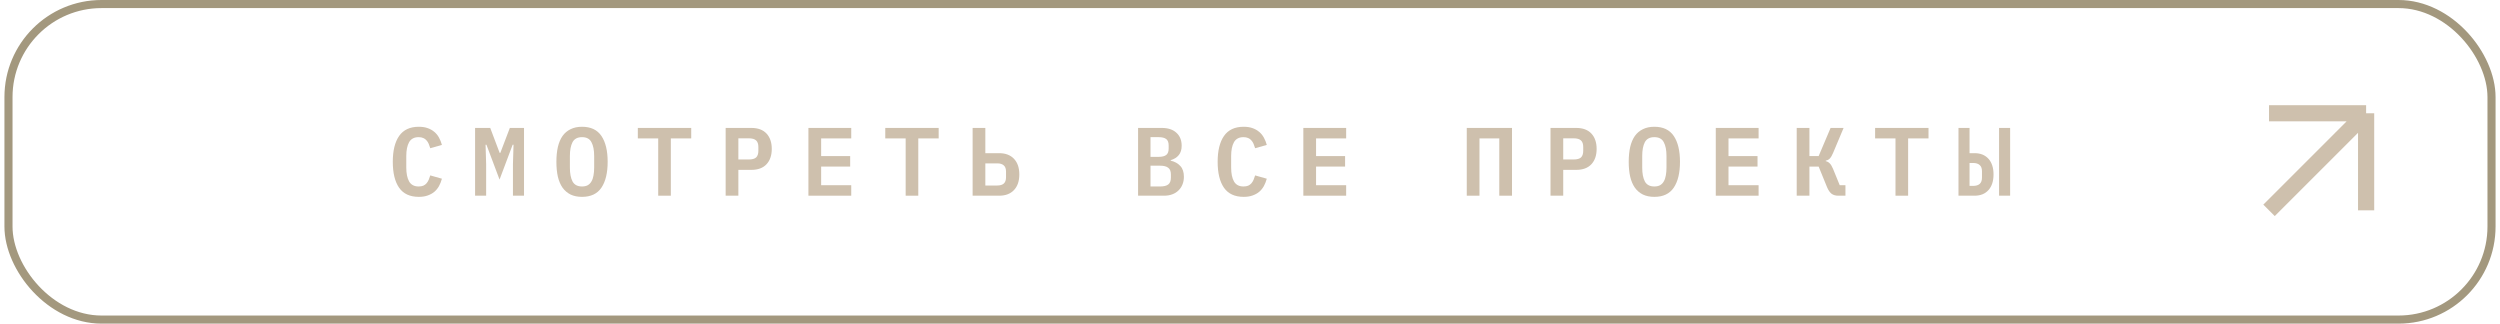 <?xml version="1.0" encoding="UTF-8"?> <svg xmlns="http://www.w3.org/2000/svg" width="309" height="40" viewBox="0 0 309 40" fill="none"> <path d="M51.765 24.332C50.669 24.332 49.857 23.956 49.329 23.204C48.809 22.452 48.549 21.384 48.549 20C48.549 18.624 48.809 17.56 49.329 16.808C49.857 16.048 50.669 15.668 51.765 15.668C52.181 15.668 52.545 15.724 52.857 15.836C53.177 15.948 53.453 16.104 53.685 16.304C53.917 16.496 54.109 16.732 54.261 17.012C54.413 17.284 54.533 17.584 54.621 17.912L53.181 18.32C53.125 18.128 53.061 17.948 52.989 17.78C52.917 17.612 52.825 17.468 52.713 17.348C52.609 17.22 52.477 17.124 52.317 17.06C52.157 16.988 51.965 16.952 51.741 16.952C51.197 16.952 50.805 17.16 50.565 17.576C50.333 17.992 50.217 18.56 50.217 19.28V20.72C50.217 21.44 50.333 22.008 50.565 22.424C50.805 22.84 51.197 23.048 51.741 23.048C51.965 23.048 52.157 23.016 52.317 22.952C52.477 22.88 52.609 22.784 52.713 22.664C52.825 22.536 52.917 22.388 52.989 22.22C53.061 22.052 53.125 21.872 53.181 21.68L54.621 22.088C54.533 22.416 54.413 22.72 54.261 23C54.109 23.272 53.917 23.508 53.685 23.708C53.453 23.9 53.177 24.052 52.857 24.164C52.545 24.276 52.181 24.332 51.765 24.332Z" fill="#CEC0AD"></path> <path d="M63.4 20.312L63.472 17.888H63.364L61.744 22.196L60.124 17.888H60.016L60.088 20.312V24.188H58.72V15.812H60.592L61.756 18.896H61.84L63.016 15.812H64.768V24.188H63.4V20.312Z" fill="#CEC0AD"></path> <path d="M71.939 24.332C71.395 24.332 70.923 24.236 70.523 24.044C70.123 23.844 69.791 23.56 69.527 23.192C69.271 22.824 69.079 22.372 68.951 21.836C68.831 21.3 68.771 20.688 68.771 20C68.771 19.32 68.831 18.712 68.951 18.176C69.079 17.632 69.271 17.176 69.527 16.808C69.791 16.44 70.123 16.16 70.523 15.968C70.923 15.768 71.395 15.668 71.939 15.668C73.027 15.668 73.827 16.048 74.339 16.808C74.851 17.568 75.107 18.632 75.107 20C75.107 21.368 74.851 22.432 74.339 23.192C73.827 23.952 73.027 24.332 71.939 24.332ZM71.939 23.048C72.219 23.048 72.455 22.996 72.647 22.892C72.839 22.78 72.991 22.624 73.103 22.424C73.223 22.224 73.307 21.98 73.355 21.692C73.411 21.396 73.439 21.068 73.439 20.708V19.28C73.439 18.56 73.327 17.992 73.103 17.576C72.887 17.16 72.499 16.952 71.939 16.952C71.379 16.952 70.987 17.16 70.763 17.576C70.547 17.992 70.439 18.56 70.439 19.28V20.72C70.439 21.44 70.547 22.008 70.763 22.424C70.987 22.84 71.379 23.048 71.939 23.048Z" fill="#CEC0AD"></path> <path d="M82.915 17.108V24.188H81.355V17.108H78.835V15.812H85.434V17.108H82.915Z" fill="#CEC0AD"></path> <path d="M89.69 24.188V15.812H92.87C93.686 15.812 94.31 16.044 94.742 16.508C95.174 16.972 95.39 17.604 95.39 18.404C95.39 19.204 95.174 19.836 94.742 20.3C94.31 20.764 93.686 20.996 92.87 20.996H91.262V24.188H89.69ZM91.262 19.712H92.546C92.97 19.712 93.274 19.628 93.458 19.46C93.642 19.284 93.734 19.008 93.734 18.632V18.176C93.734 17.8 93.642 17.528 93.458 17.36C93.274 17.184 92.97 17.096 92.546 17.096H91.262V19.712Z" fill="#CEC0AD"></path> <path d="M99.921 24.188V15.812H105.213V17.108H101.493V19.292H105.081V20.588H101.493V22.892H105.213V24.188H99.921Z" fill="#CEC0AD"></path> <path d="M113.5 17.108V24.188H111.94V17.108H109.42V15.812H116.02V17.108H113.5Z" fill="#CEC0AD"></path> <path d="M120.216 15.812H121.788V18.932H123.504C124.28 18.932 124.888 19.164 125.328 19.628C125.768 20.092 125.988 20.736 125.988 21.56C125.988 22.384 125.768 23.028 125.328 23.492C124.888 23.956 124.28 24.188 123.504 24.188H120.216V15.812ZM123.264 22.928C123.616 22.928 123.884 22.848 124.068 22.688C124.252 22.52 124.344 22.264 124.344 21.92V21.2C124.344 20.856 124.252 20.604 124.068 20.444C123.884 20.276 123.616 20.192 123.264 20.192H121.788V22.928H123.264Z" fill="#CEC0AD"></path> <path d="M140.666 15.812H143.582C144.374 15.812 144.982 16.012 145.406 16.412C145.838 16.804 146.054 17.34 146.054 18.02C146.054 18.5 145.934 18.884 145.694 19.172C145.462 19.46 145.13 19.668 144.698 19.796V19.856C145.202 19.976 145.598 20.196 145.886 20.516C146.182 20.828 146.33 21.272 146.33 21.848C146.33 22.2 146.27 22.52 146.15 22.808C146.038 23.088 145.874 23.332 145.658 23.54C145.45 23.748 145.194 23.908 144.89 24.02C144.594 24.132 144.258 24.188 143.882 24.188H140.666V15.812ZM143.402 23.048C143.842 23.048 144.17 22.968 144.386 22.808C144.61 22.64 144.722 22.356 144.722 21.956V21.56C144.722 21.168 144.61 20.892 144.386 20.732C144.17 20.564 143.842 20.48 143.402 20.48H142.202V23.048H143.402ZM143.198 19.388C143.622 19.388 143.934 19.312 144.134 19.16C144.342 19.008 144.446 18.744 144.446 18.368V17.972C144.446 17.596 144.342 17.332 144.134 17.18C143.934 17.028 143.622 16.952 143.198 16.952H142.202V19.388H143.198Z" fill="#CEC0AD"></path> <path d="M153.718 24.332C152.622 24.332 151.81 23.956 151.282 23.204C150.762 22.452 150.502 21.384 150.502 20C150.502 18.624 150.762 17.56 151.282 16.808C151.81 16.048 152.622 15.668 153.718 15.668C154.134 15.668 154.498 15.724 154.81 15.836C155.13 15.948 155.406 16.104 155.638 16.304C155.87 16.496 156.062 16.732 156.214 17.012C156.366 17.284 156.486 17.584 156.574 17.912L155.134 18.32C155.078 18.128 155.014 17.948 154.942 17.78C154.87 17.612 154.778 17.468 154.666 17.348C154.562 17.22 154.43 17.124 154.27 17.06C154.11 16.988 153.918 16.952 153.694 16.952C153.15 16.952 152.758 17.16 152.518 17.576C152.286 17.992 152.17 18.56 152.17 19.28V20.72C152.17 21.44 152.286 22.008 152.518 22.424C152.758 22.84 153.15 23.048 153.694 23.048C153.918 23.048 154.11 23.016 154.27 22.952C154.43 22.88 154.562 22.784 154.666 22.664C154.778 22.536 154.87 22.388 154.942 22.22C155.014 22.052 155.078 21.872 155.134 21.68L156.574 22.088C156.486 22.416 156.366 22.72 156.214 23C156.062 23.272 155.87 23.508 155.638 23.708C155.406 23.9 155.13 24.052 154.81 24.164C154.498 24.276 154.134 24.332 153.718 24.332Z" fill="#CEC0AD"></path> <path d="M161.093 24.188V15.812H166.385V17.108H162.665V19.292H166.253V20.588H162.665V22.892H166.385V24.188H161.093Z" fill="#CEC0AD"></path> <path d="M181.292 15.812H186.884V24.188H185.312V17.108H182.864V24.188H181.292V15.812Z" fill="#CEC0AD"></path> <path d="M191.643 24.188V15.812H194.823C195.639 15.812 196.263 16.044 196.695 16.508C197.127 16.972 197.343 17.604 197.343 18.404C197.343 19.204 197.127 19.836 196.695 20.3C196.263 20.764 195.639 20.996 194.823 20.996H193.215V24.188H191.643ZM193.215 19.712H194.499C194.923 19.712 195.227 19.628 195.411 19.46C195.595 19.284 195.687 19.008 195.687 18.632V18.176C195.687 17.8 195.595 17.528 195.411 17.36C195.227 17.184 194.923 17.096 194.499 17.096H193.215V19.712Z" fill="#CEC0AD"></path> <path d="M204.478 24.332C203.934 24.332 203.462 24.236 203.062 24.044C202.662 23.844 202.33 23.56 202.066 23.192C201.81 22.824 201.618 22.372 201.49 21.836C201.37 21.3 201.31 20.688 201.31 20C201.31 19.32 201.37 18.712 201.49 18.176C201.618 17.632 201.81 17.176 202.066 16.808C202.33 16.44 202.662 16.16 203.062 15.968C203.462 15.768 203.934 15.668 204.478 15.668C205.566 15.668 206.366 16.048 206.878 16.808C207.39 17.568 207.646 18.632 207.646 20C207.646 21.368 207.39 22.432 206.878 23.192C206.366 23.952 205.566 24.332 204.478 24.332ZM204.478 23.048C204.758 23.048 204.994 22.996 205.186 22.892C205.378 22.78 205.53 22.624 205.642 22.424C205.762 22.224 205.846 21.98 205.894 21.692C205.95 21.396 205.978 21.068 205.978 20.708V19.28C205.978 18.56 205.866 17.992 205.642 17.576C205.426 17.16 205.038 16.952 204.478 16.952C203.918 16.952 203.526 17.16 203.302 17.576C203.086 17.992 202.978 18.56 202.978 19.28V20.72C202.978 21.44 203.086 22.008 203.302 22.424C203.526 22.84 203.918 23.048 204.478 23.048Z" fill="#CEC0AD"></path> <path d="M212.07 24.188V15.812H217.362V17.108H213.642V19.292H217.23V20.588H213.642V22.892H217.362V24.188H212.07Z" fill="#CEC0AD"></path> <path d="M222.073 15.812H223.645V19.292H224.785L226.261 15.812H227.869L226.573 18.896C226.437 19.216 226.301 19.448 226.165 19.592C226.029 19.728 225.861 19.816 225.661 19.856V19.916C225.861 19.964 226.025 20.056 226.153 20.192C226.289 20.32 226.425 20.544 226.561 20.864L227.389 22.892H228.097V24.188H227.209C226.873 24.188 226.597 24.108 226.381 23.948C226.165 23.78 225.977 23.504 225.817 23.12L224.785 20.588H223.645V24.188H222.073V15.812Z" fill="#CEC0AD"></path> <path d="M235.844 17.108V24.188H234.284V17.108H231.764V15.812H238.364V17.108H235.844Z" fill="#CEC0AD"></path> <path d="M242.068 15.812H243.436V18.932H244.06C244.788 18.932 245.36 19.164 245.776 19.628C246.192 20.092 246.4 20.736 246.4 21.56C246.4 22.384 246.192 23.028 245.776 23.492C245.36 23.956 244.788 24.188 244.06 24.188H242.068V15.812ZM243.868 22.976C244.228 22.976 244.5 22.896 244.684 22.736C244.876 22.568 244.972 22.308 244.972 21.956V21.164C244.972 20.812 244.876 20.556 244.684 20.396C244.5 20.228 244.228 20.144 243.868 20.144H243.436V22.976H243.868ZM247.084 24.188V15.812H248.452V24.188H247.084Z" fill="#CEC0AD"></path> <path d="M280.452 26L292.452 14M292.452 14H280.452M292.452 14V26" stroke="#CEC0AD" stroke-width="2"></path> <rect x="1.049" y="0.5" width="306.903" height="39" rx="11.5" stroke="#A3987E"></rect> </svg> 